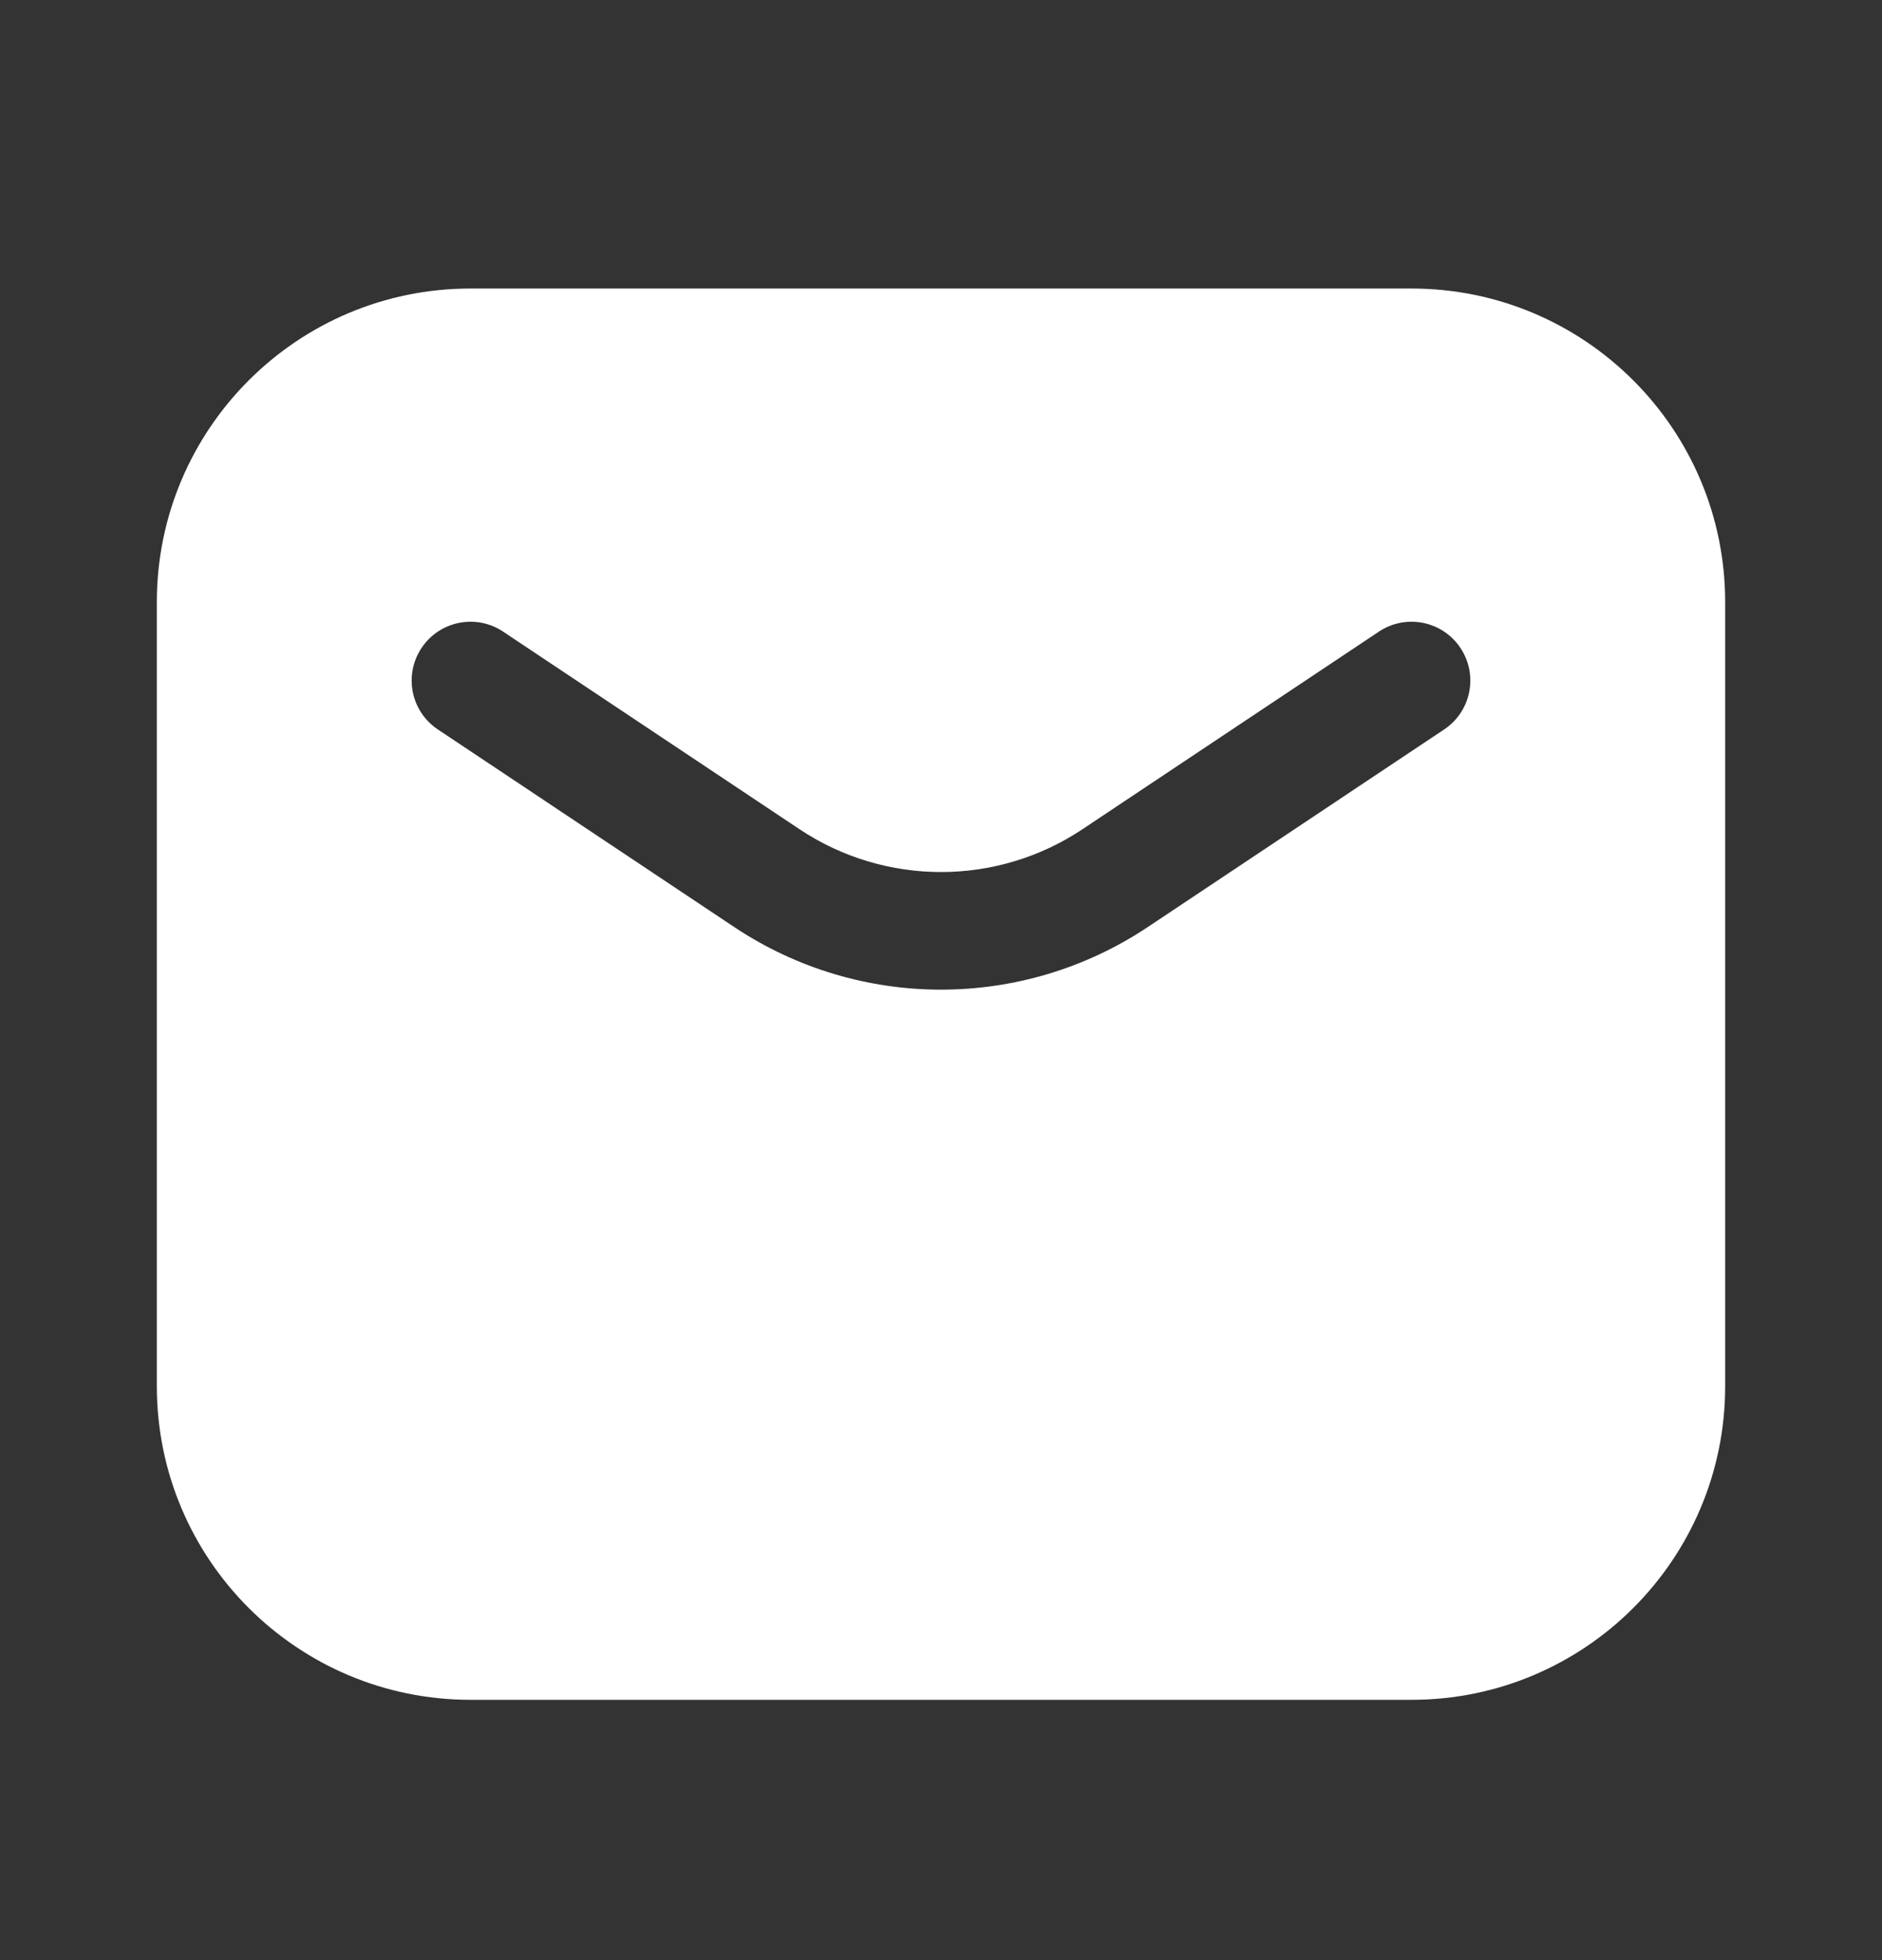 <svg width="24" height="25" viewBox="0 0 24 25" fill="none" xmlns="http://www.w3.org/2000/svg">
<rect x="0" y="0" width="24" height="25" fill="#333333" stroke="none"/>
<path fill-rule="evenodd" clip-rule="evenodd" d="M6 3.68C3.791 3.68 2 5.471 2 7.68V17.68C2 19.889 3.791 21.68 6 21.68H18C20.209 21.68 22 19.889 22 17.68V7.68C22 5.471 20.209 3.68 18 3.68H6ZM6.416 8.056C6.071 7.826 5.606 7.919 5.376 8.264C5.146 8.609 5.239 9.074 5.584 9.304L9.365 11.825C10.961 12.888 13.039 12.888 14.635 11.825L18.416 9.304C18.761 9.074 18.854 8.609 18.624 8.264C18.394 7.919 17.929 7.826 17.584 8.056L13.803 10.577C12.711 11.304 11.289 11.304 10.197 10.577L6.416 8.056Z" fill="white"/>
</svg>
